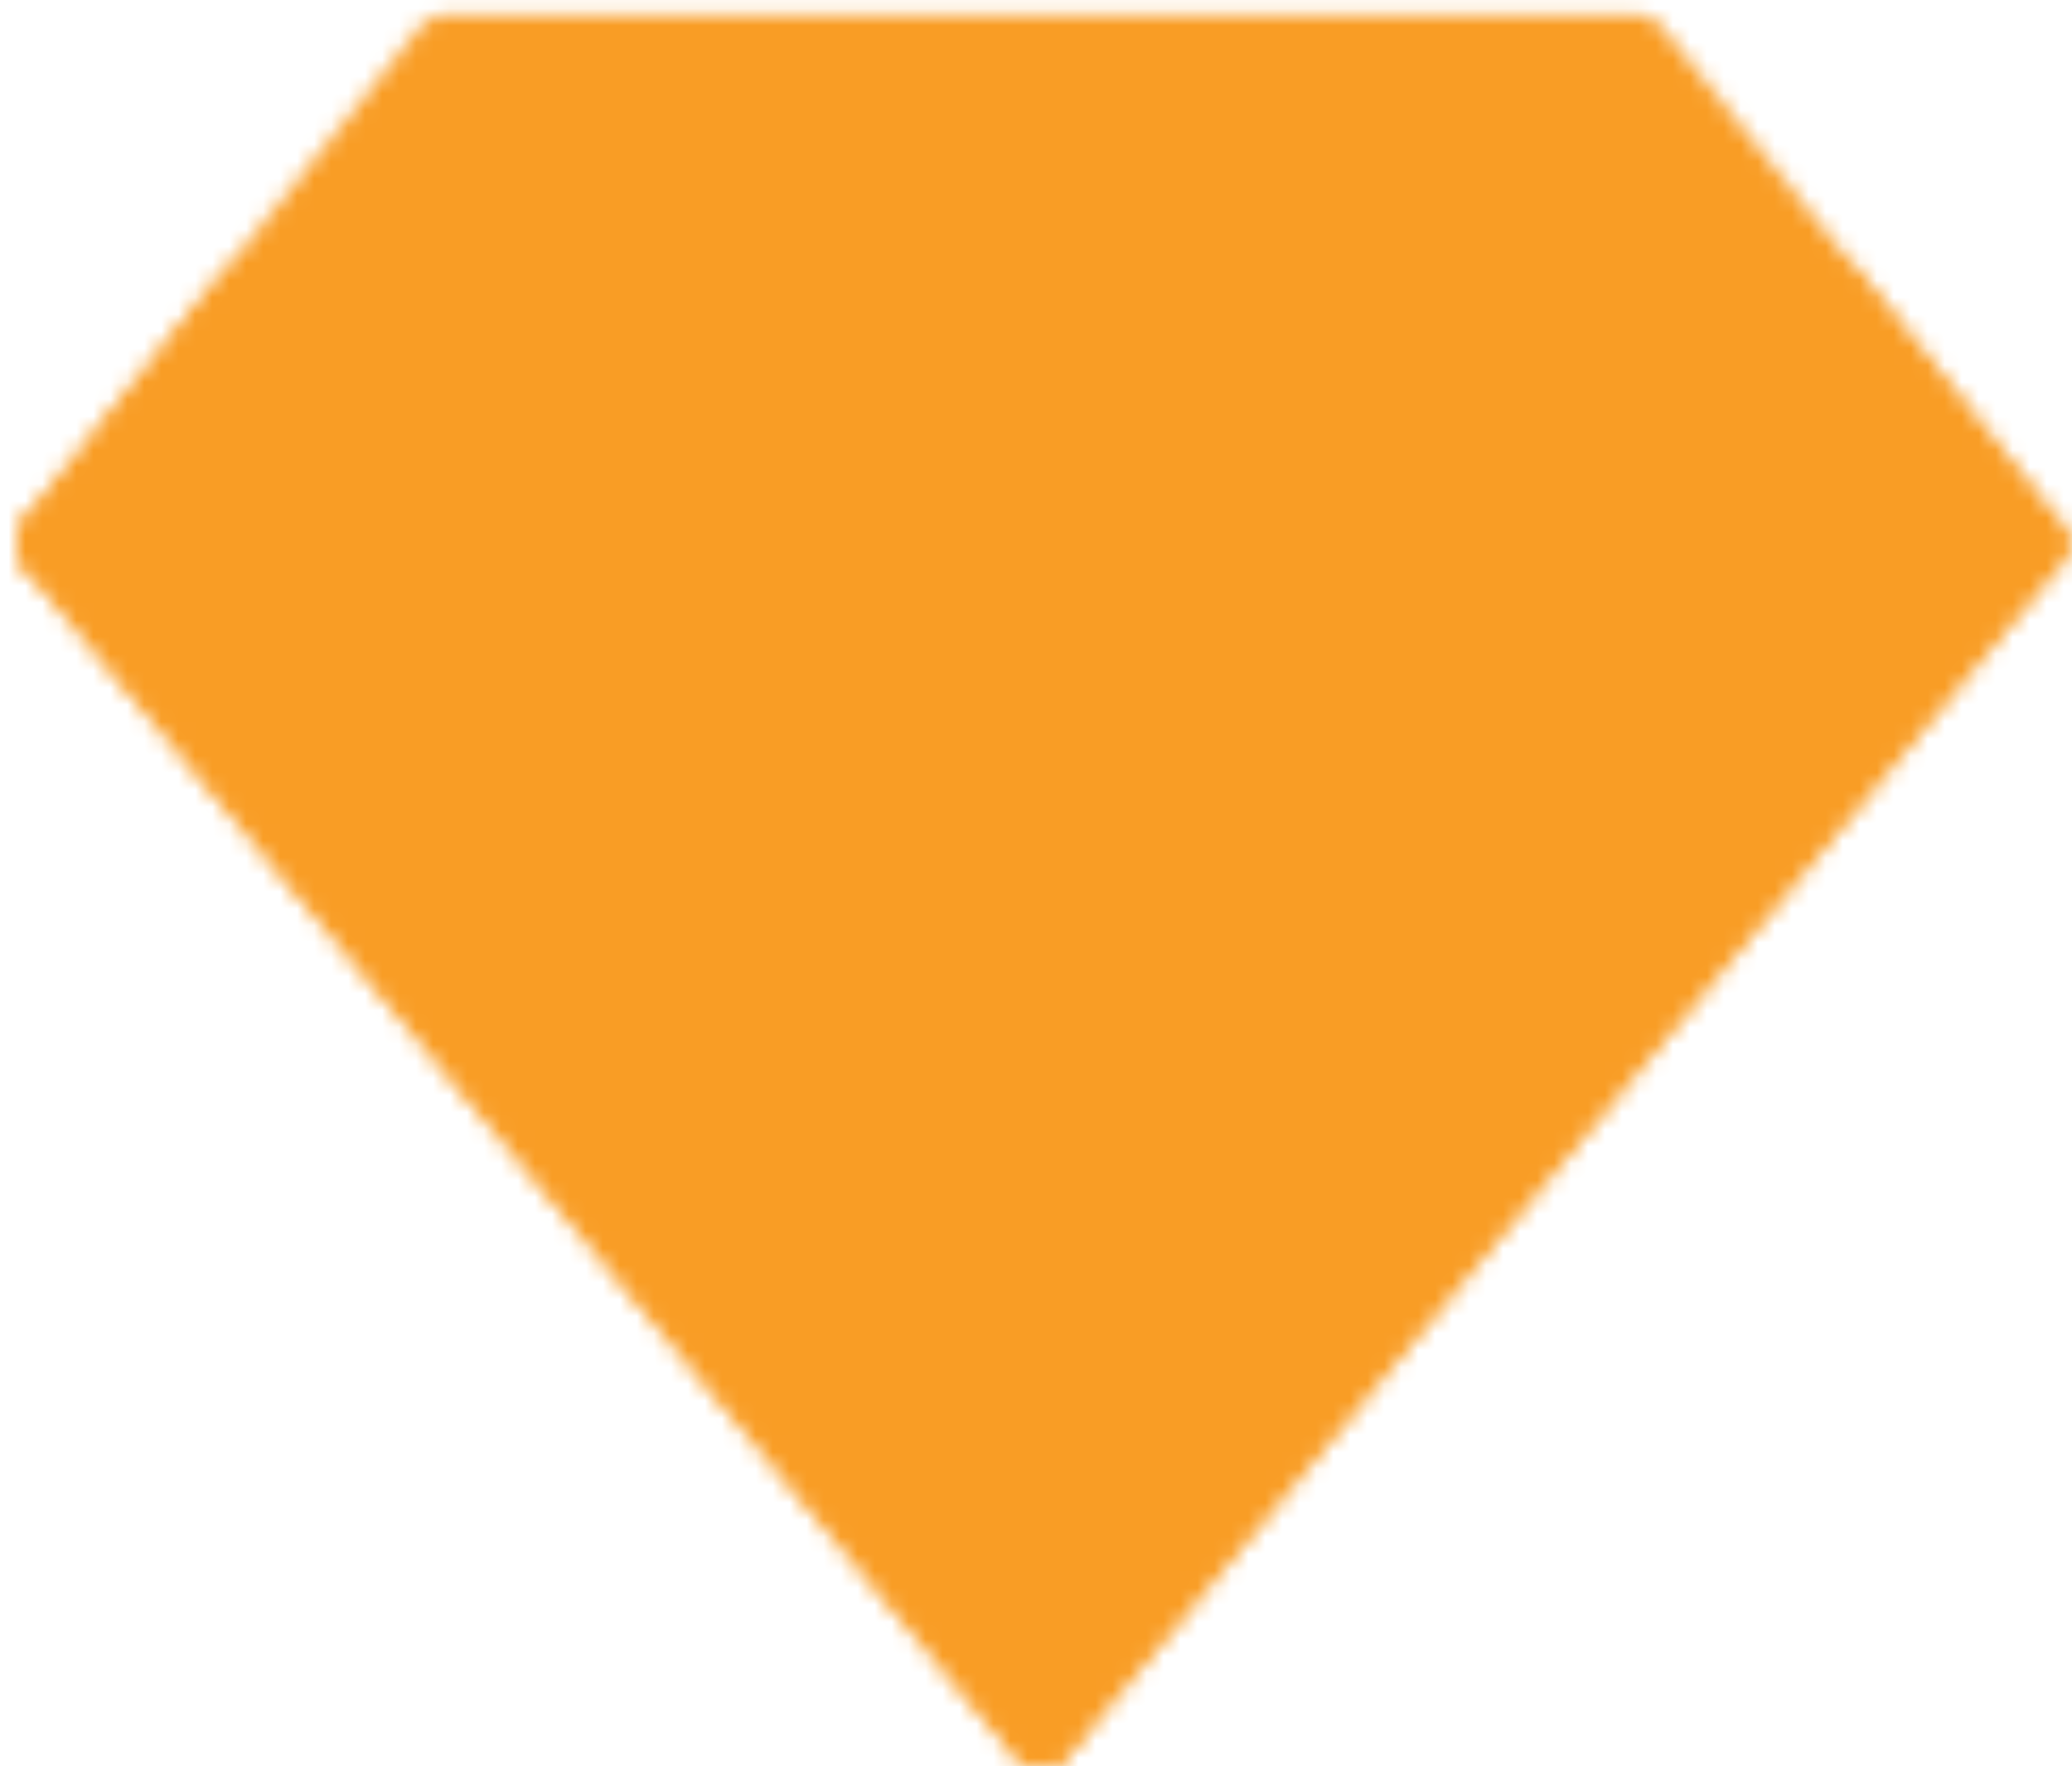 <svg width="122" height="104" viewBox="0 0 122 104" fill="none" xmlns="http://www.w3.org/2000/svg">
<mask id="mask0_50_1582" style="mask-type:luminance" maskUnits="userSpaceOnUse" x="0" y="0" width="122" height="104">
<path d="M26.306 2.849H96.295L119.624 32.011L61.3 101.999L2.977 32.011L26.306 2.849Z" fill="white" stroke="white" stroke-width="4" stroke-linecap="round" stroke-linejoin="round"/>
<path d="M2.977 32.011H119.624M37.971 32.011L61.3 101.999L84.63 32.011" stroke="black" stroke-width="4" stroke-linecap="round" stroke-linejoin="round"/>
<path d="M14.641 17.43L2.977 32.011L61.3 101.999L119.624 32.011L107.96 17.43" stroke="white" stroke-width="4" stroke-linecap="round" stroke-linejoin="round"/>
</mask>
<g mask="url(#mask0_50_1582)">
<path d="M-8.688 -20.48H131.289V119.497H-8.688V-20.48Z" fill="#F99D25"/>
</g>
</svg>
